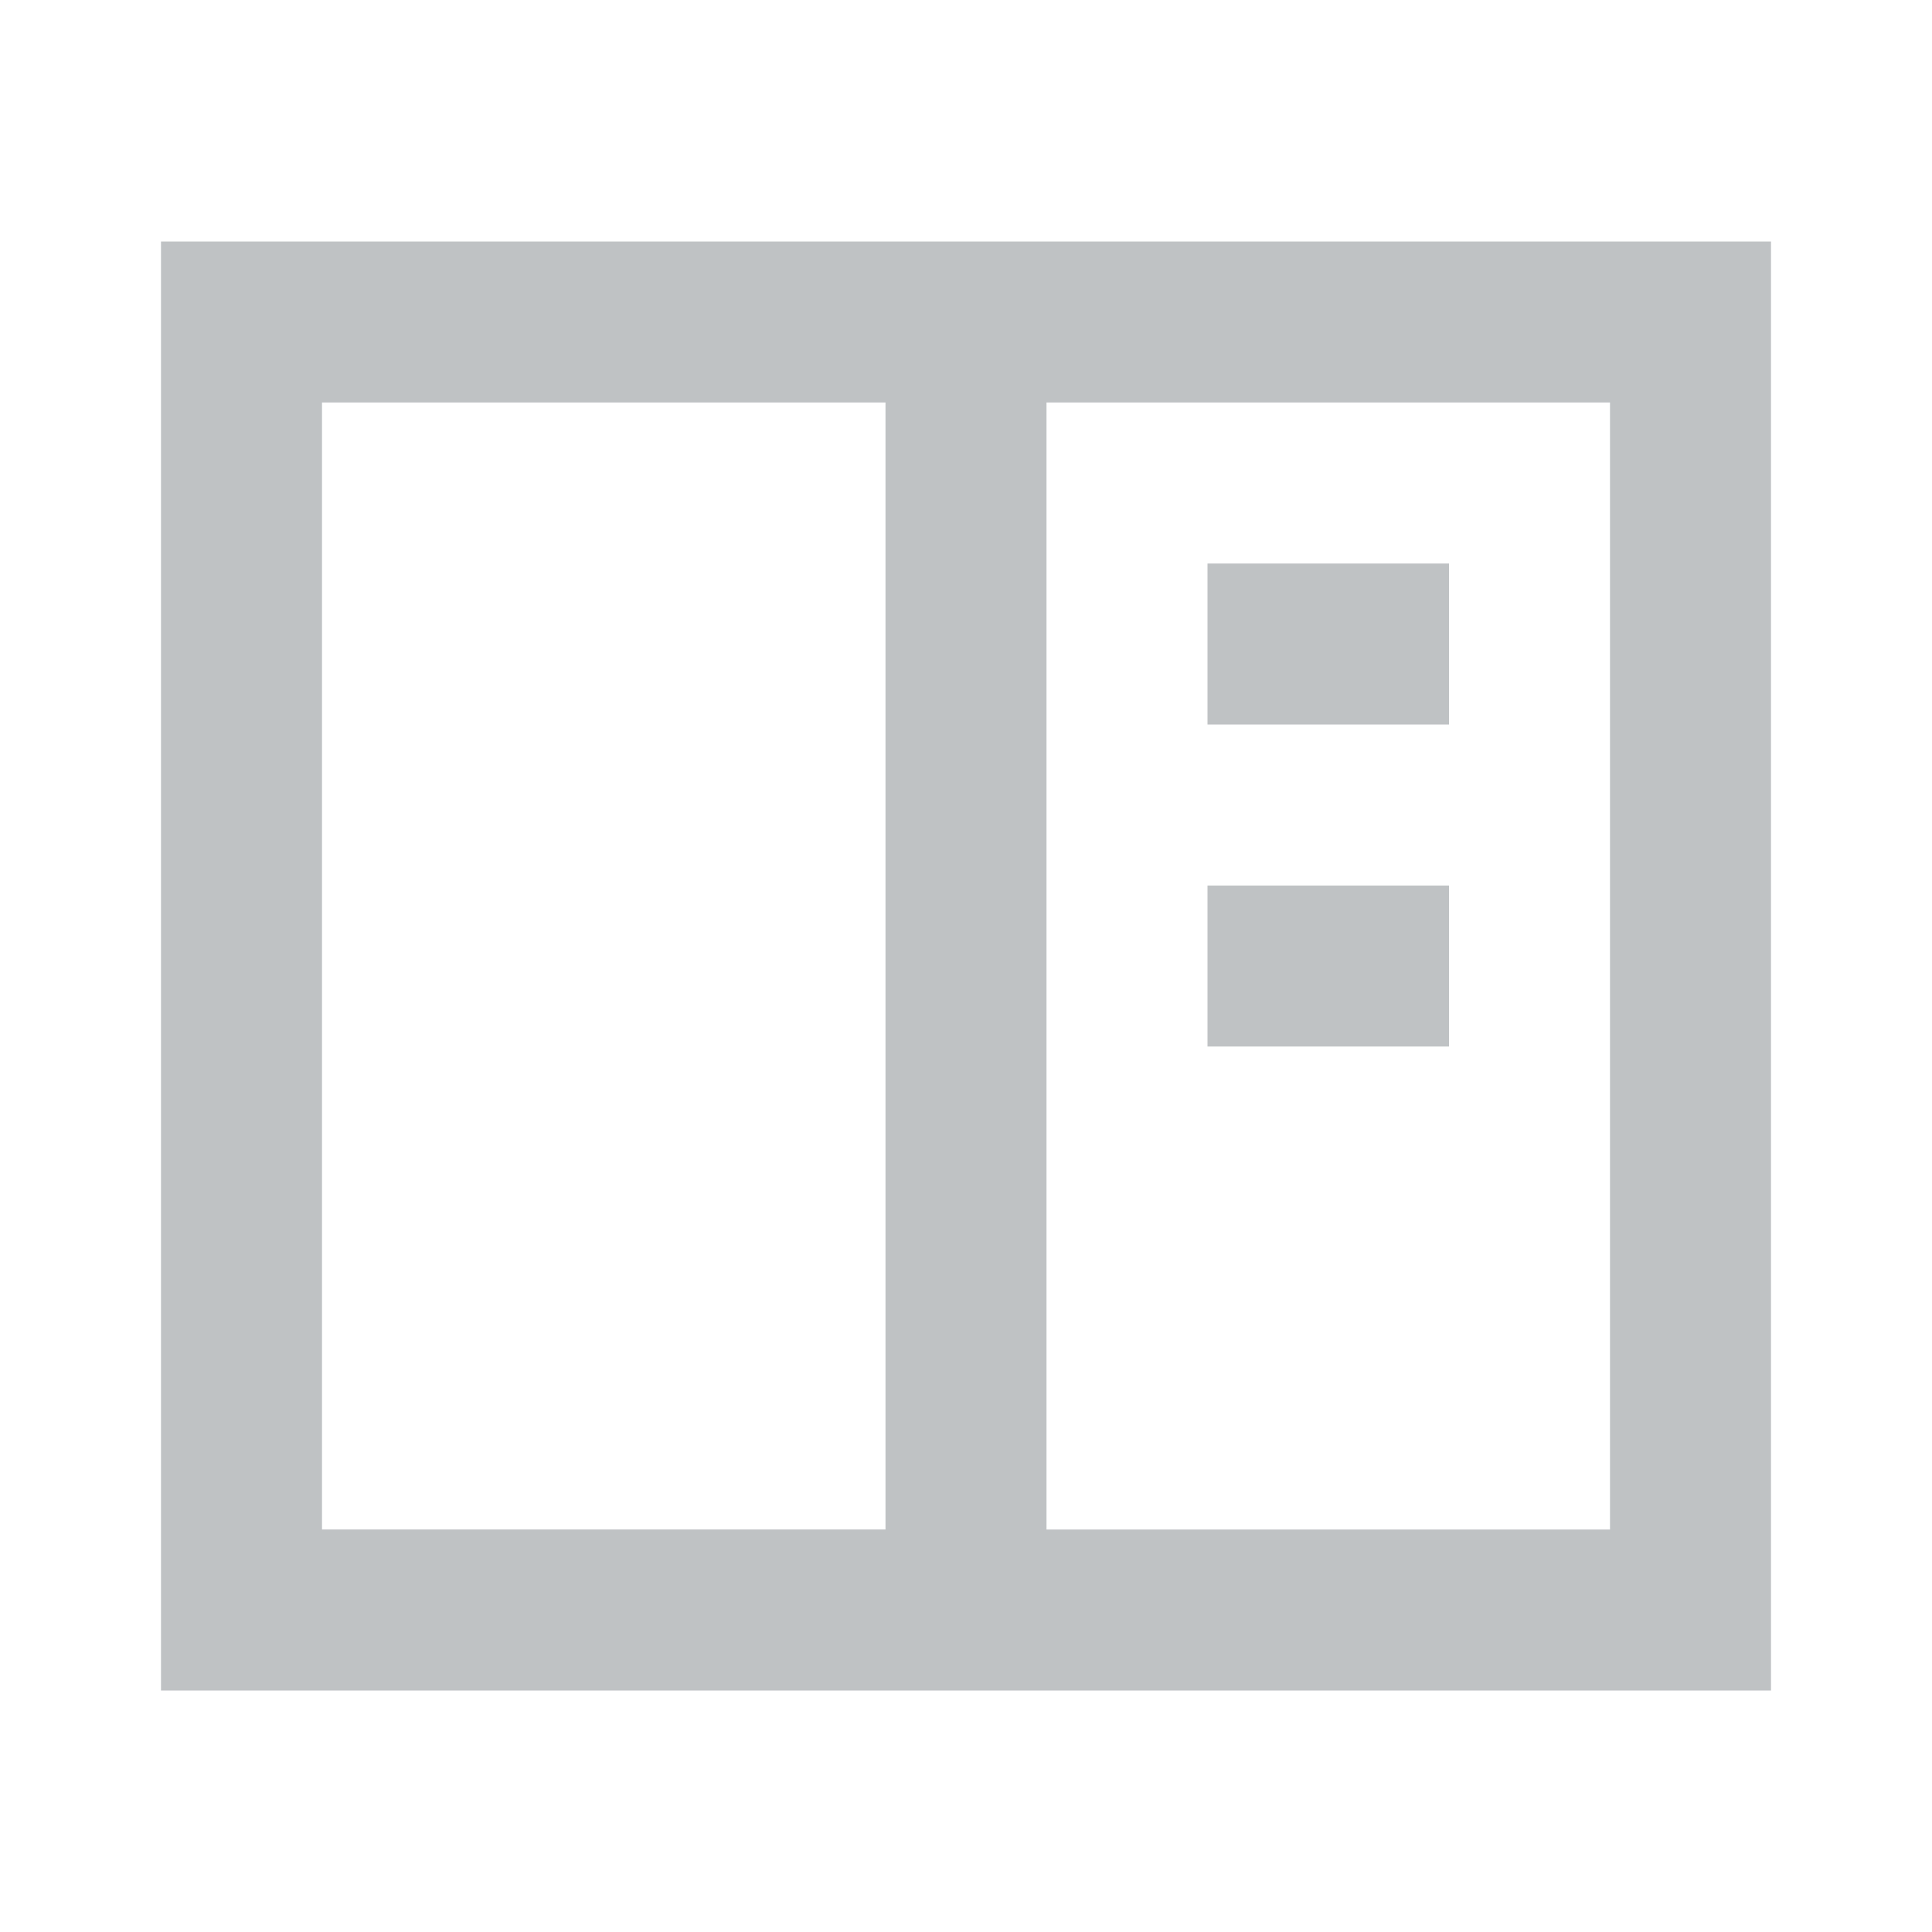 <svg xmlns='http://www.w3.org/2000/svg' xmlns:xlink='http://www.w3.org/1999/xlink' width='24' height='24'><defs><path fill='#BFC2C4' id='a' d='M11 19V5H4v14h7zm2 0h7V5h-7v14zM2 21V3h20v18H2zM15 9V7h3v2h-3zm0 4v-2h3v2h-3z'/></defs><use fill-rule='evenodd' xlink:href='#a'/></svg>